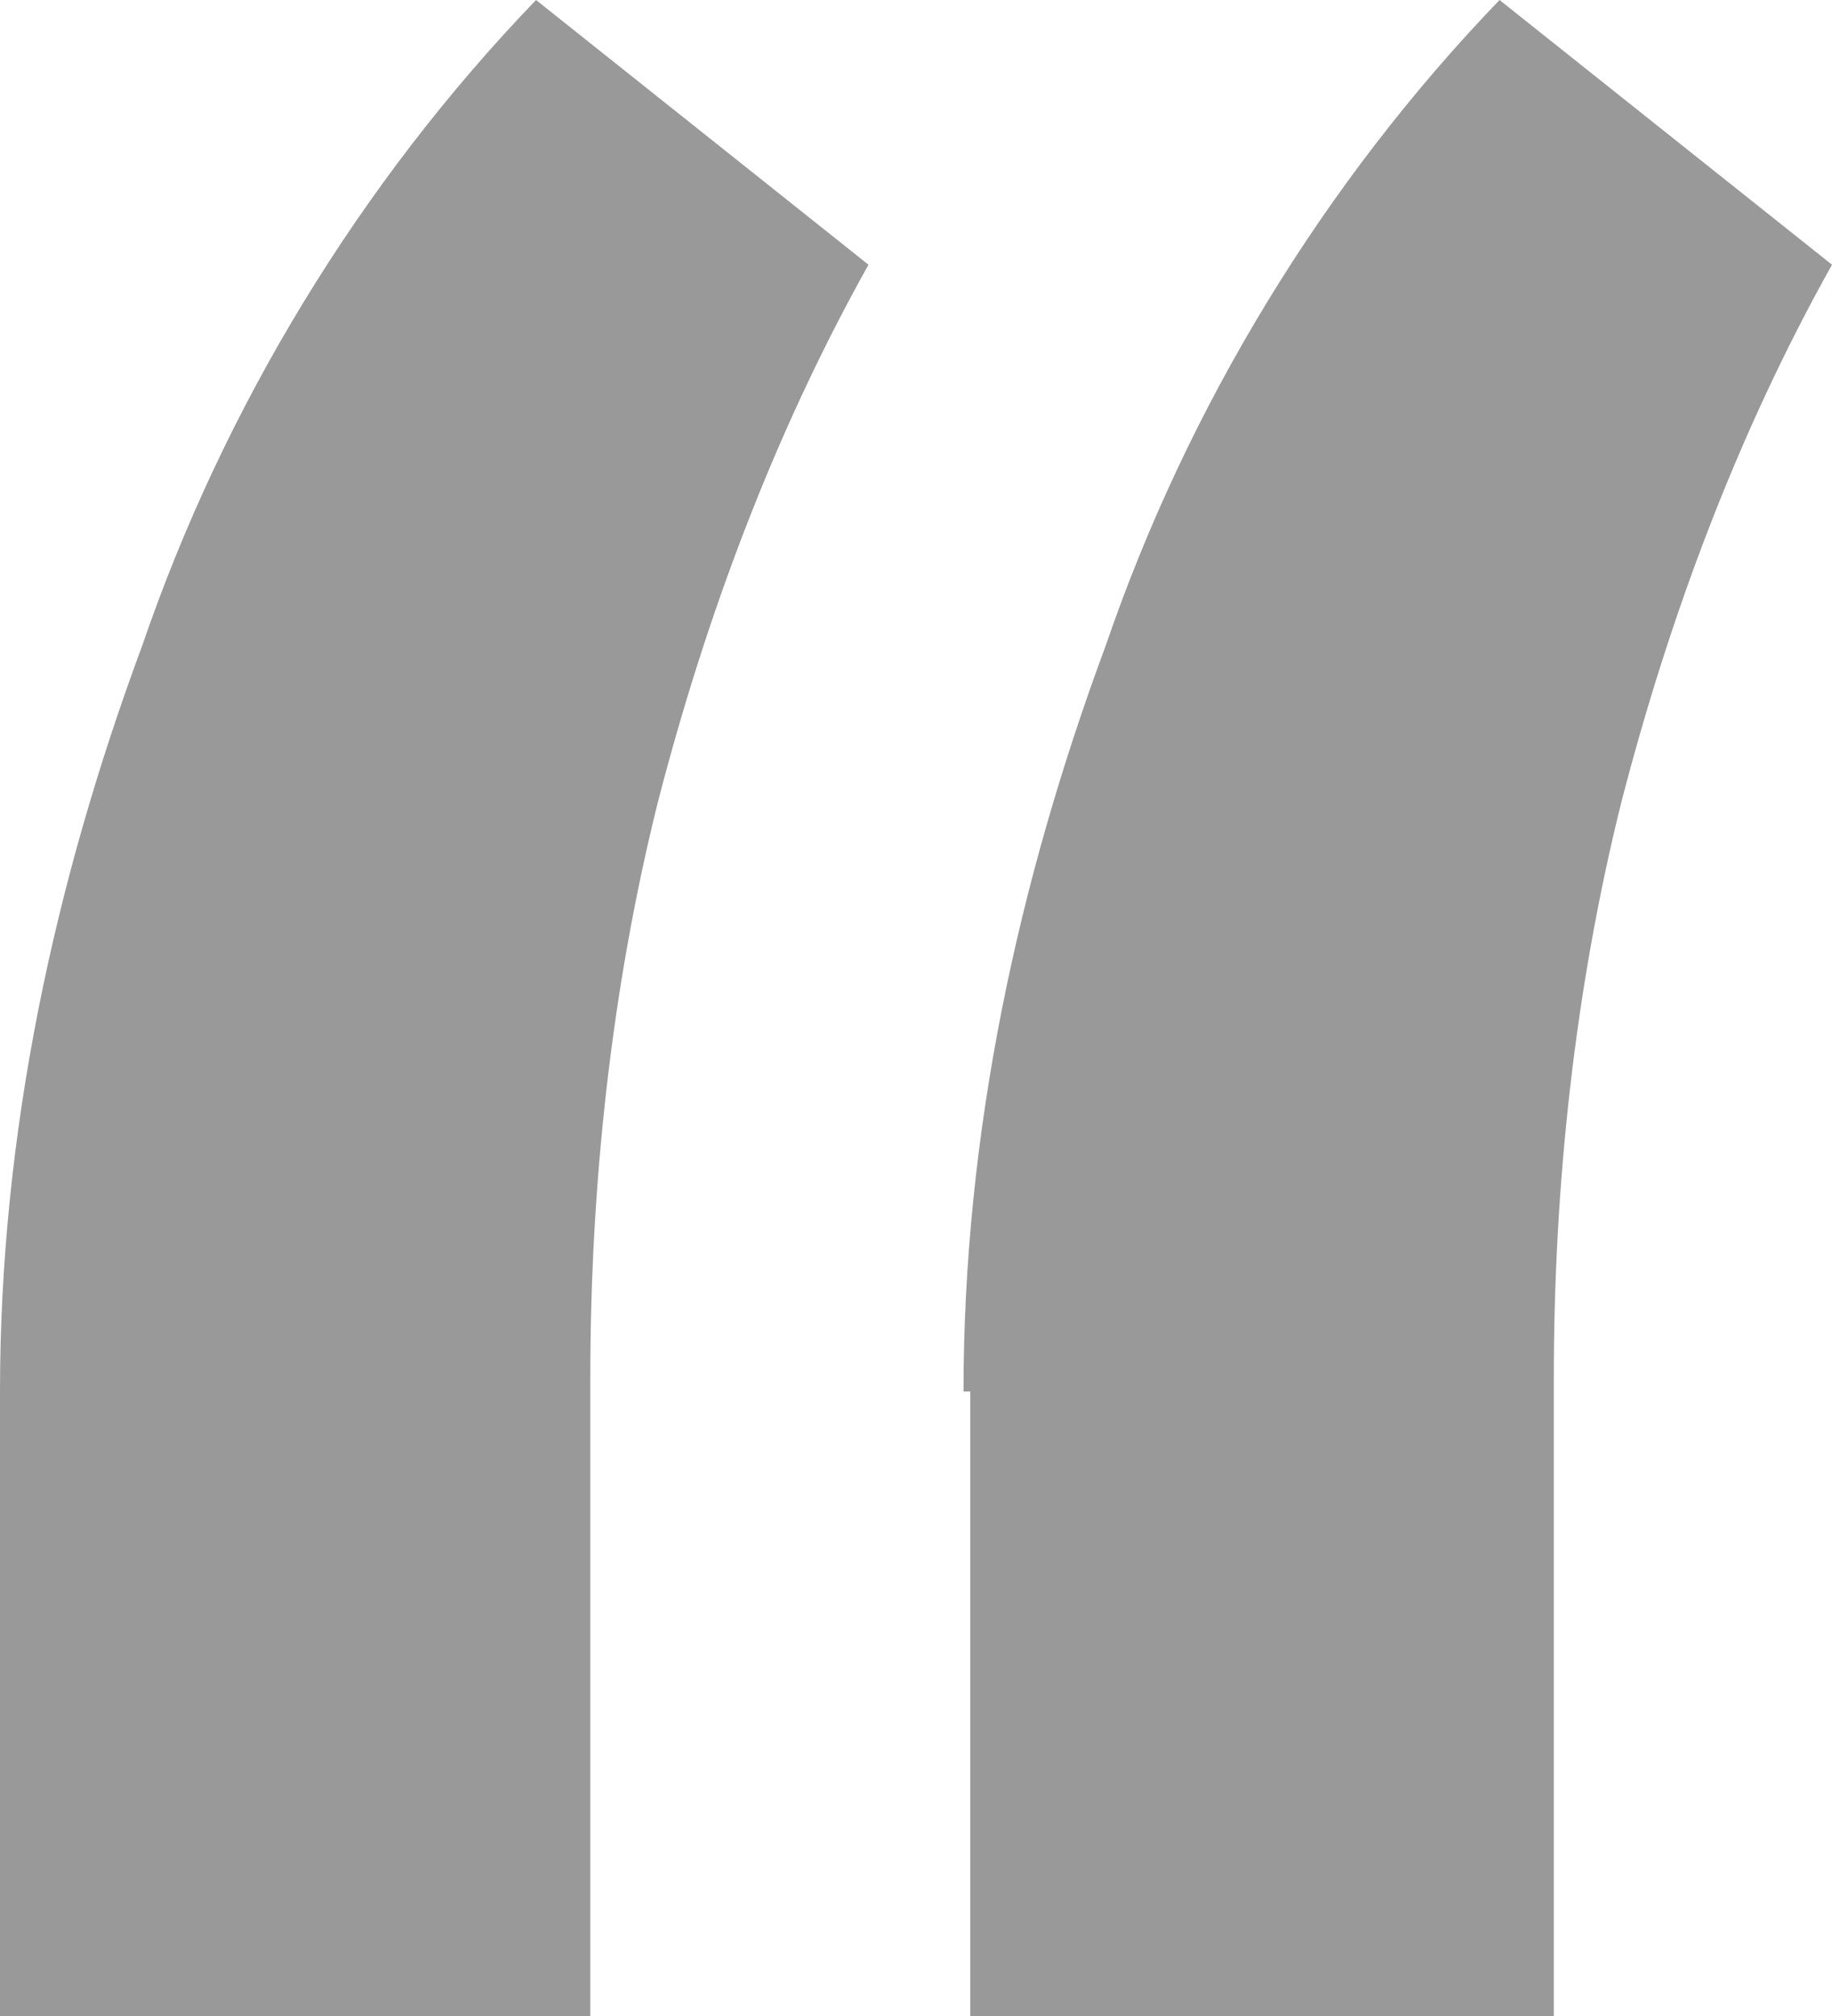 <?xml version="1.0" encoding="UTF-8"?>
<svg id="Layer_1" xmlns="http://www.w3.org/2000/svg" version="1.1" viewBox="0 0 27 29.7">
  <!-- Generator: Adobe Illustrator 29.0.0, SVG Export Plug-In . SVG Version: 2.1.0 Build 186)  -->
  <defs>
    <style>
      .st0 {
        fill: #999;
      }
    </style>
  </defs>
  <g id="_">
    <g id="Group_1">
      <path id="Path_1" class="st0" d="M0,20.5c0-3.8.8-7.5,2.1-11C3.3,6,5.3,2.7,7.9,0l4.9,3.9c-1.4,2.5-2.4,5.2-3.1,7.9-.7,2.8-1,5.7-1,8.5v9.6H0v-9.4ZM14.2,20.5c0-3.8.8-7.5,2.1-11,1.2-3.5,3.2-6.8,5.8-9.5l4.9,3.9c-1.4,2.5-2.4,5.2-3.1,7.9-.7,2.8-1,5.7-1,8.5v9.6h-8.6v-9.4Z"/>
    </g>
  </g>
</svg>
